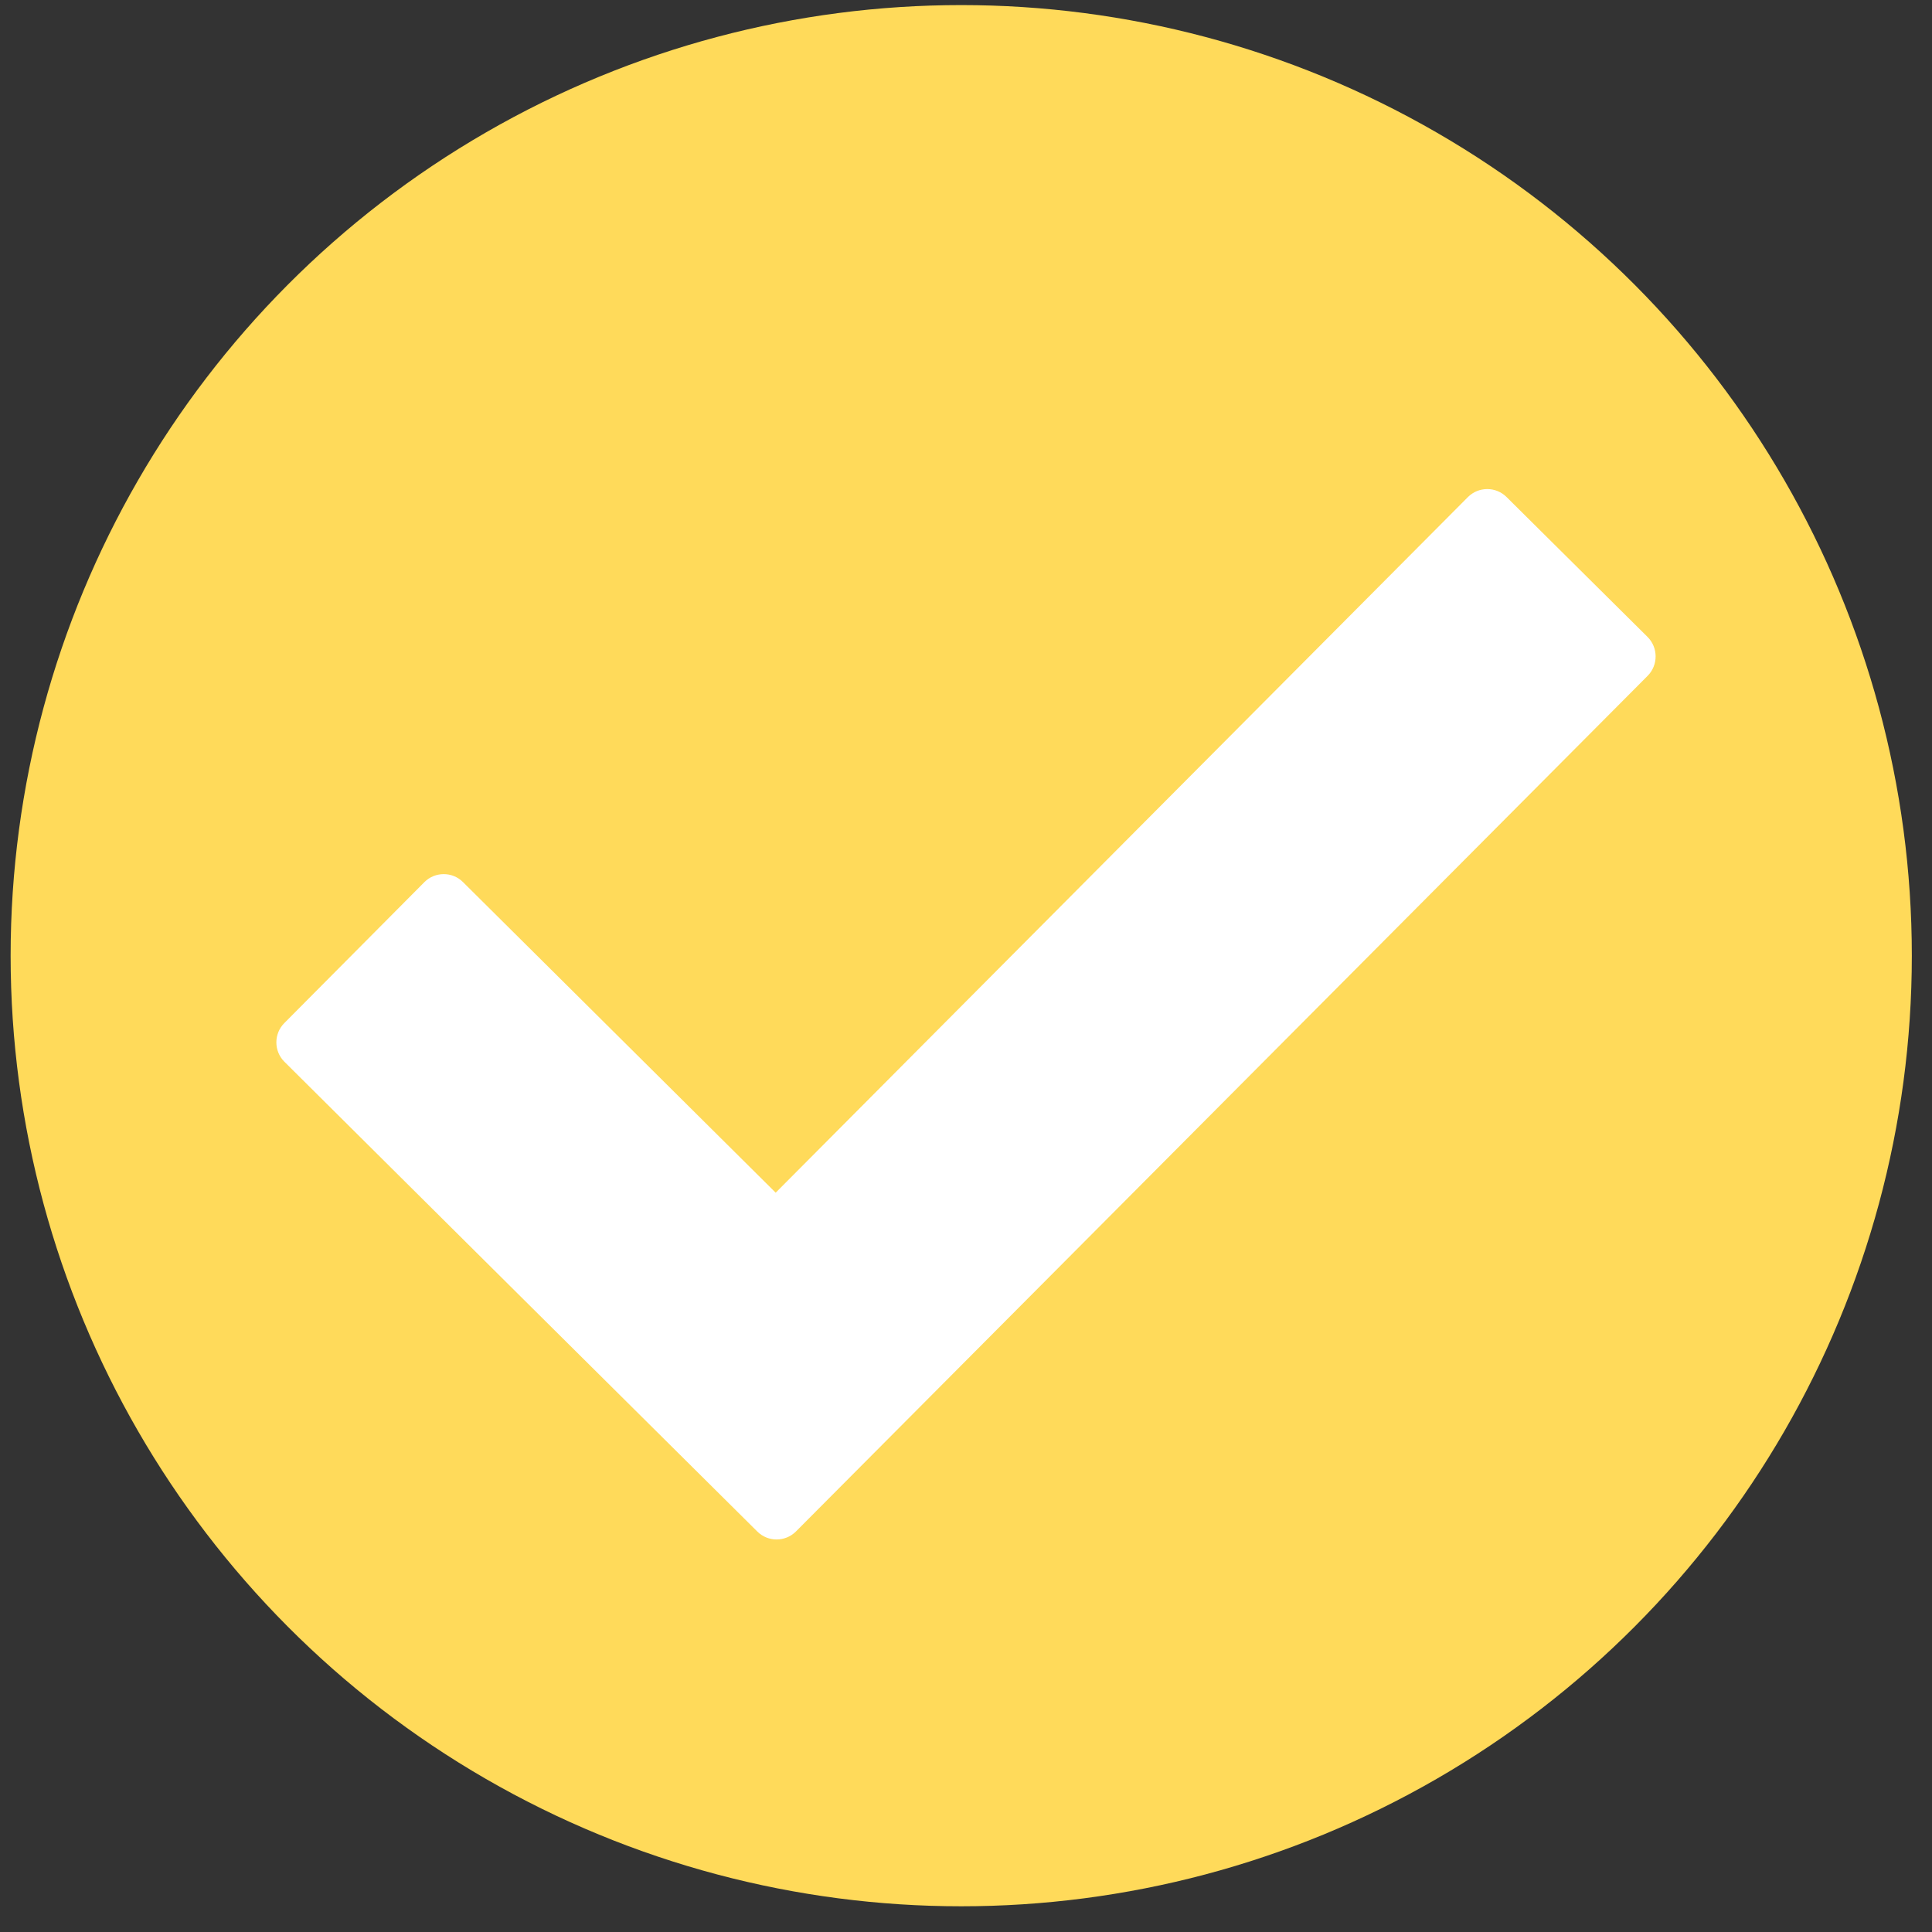 <svg xmlns="http://www.w3.org/2000/svg" width="68" height="68" viewBox="0 0 68 68"><rect x="0" y="0" width="68" height="68" fill="#333333" stroke="none"/> <g fill="none" fill-rule="evenodd" transform="translate(.374 .179)"> <circle cx="33.458" cy="33.458" r="33.458" fill="#FFDA5A" fill-rule="nonzero"></circle> <path fill="#FFF" d="M26.925,41.797 L15.92,30.866 C15.545,30.491 14.934,30.498 14.566,30.866 L9.635,35.828 C9.259,36.204 9.259,36.814 9.635,37.19 C15.185,42.704 20.728,48.218 26.279,53.724 C26.654,54.099 27.264,54.099 27.64,53.724 L57.623,23.602 C57.991,23.227 57.991,22.616 57.616,22.241 L52.653,17.316 C52.278,16.941 51.667,16.941 51.292,17.316 L26.927,41.8 L26.925,41.797 Z"></path> </g> </svg>